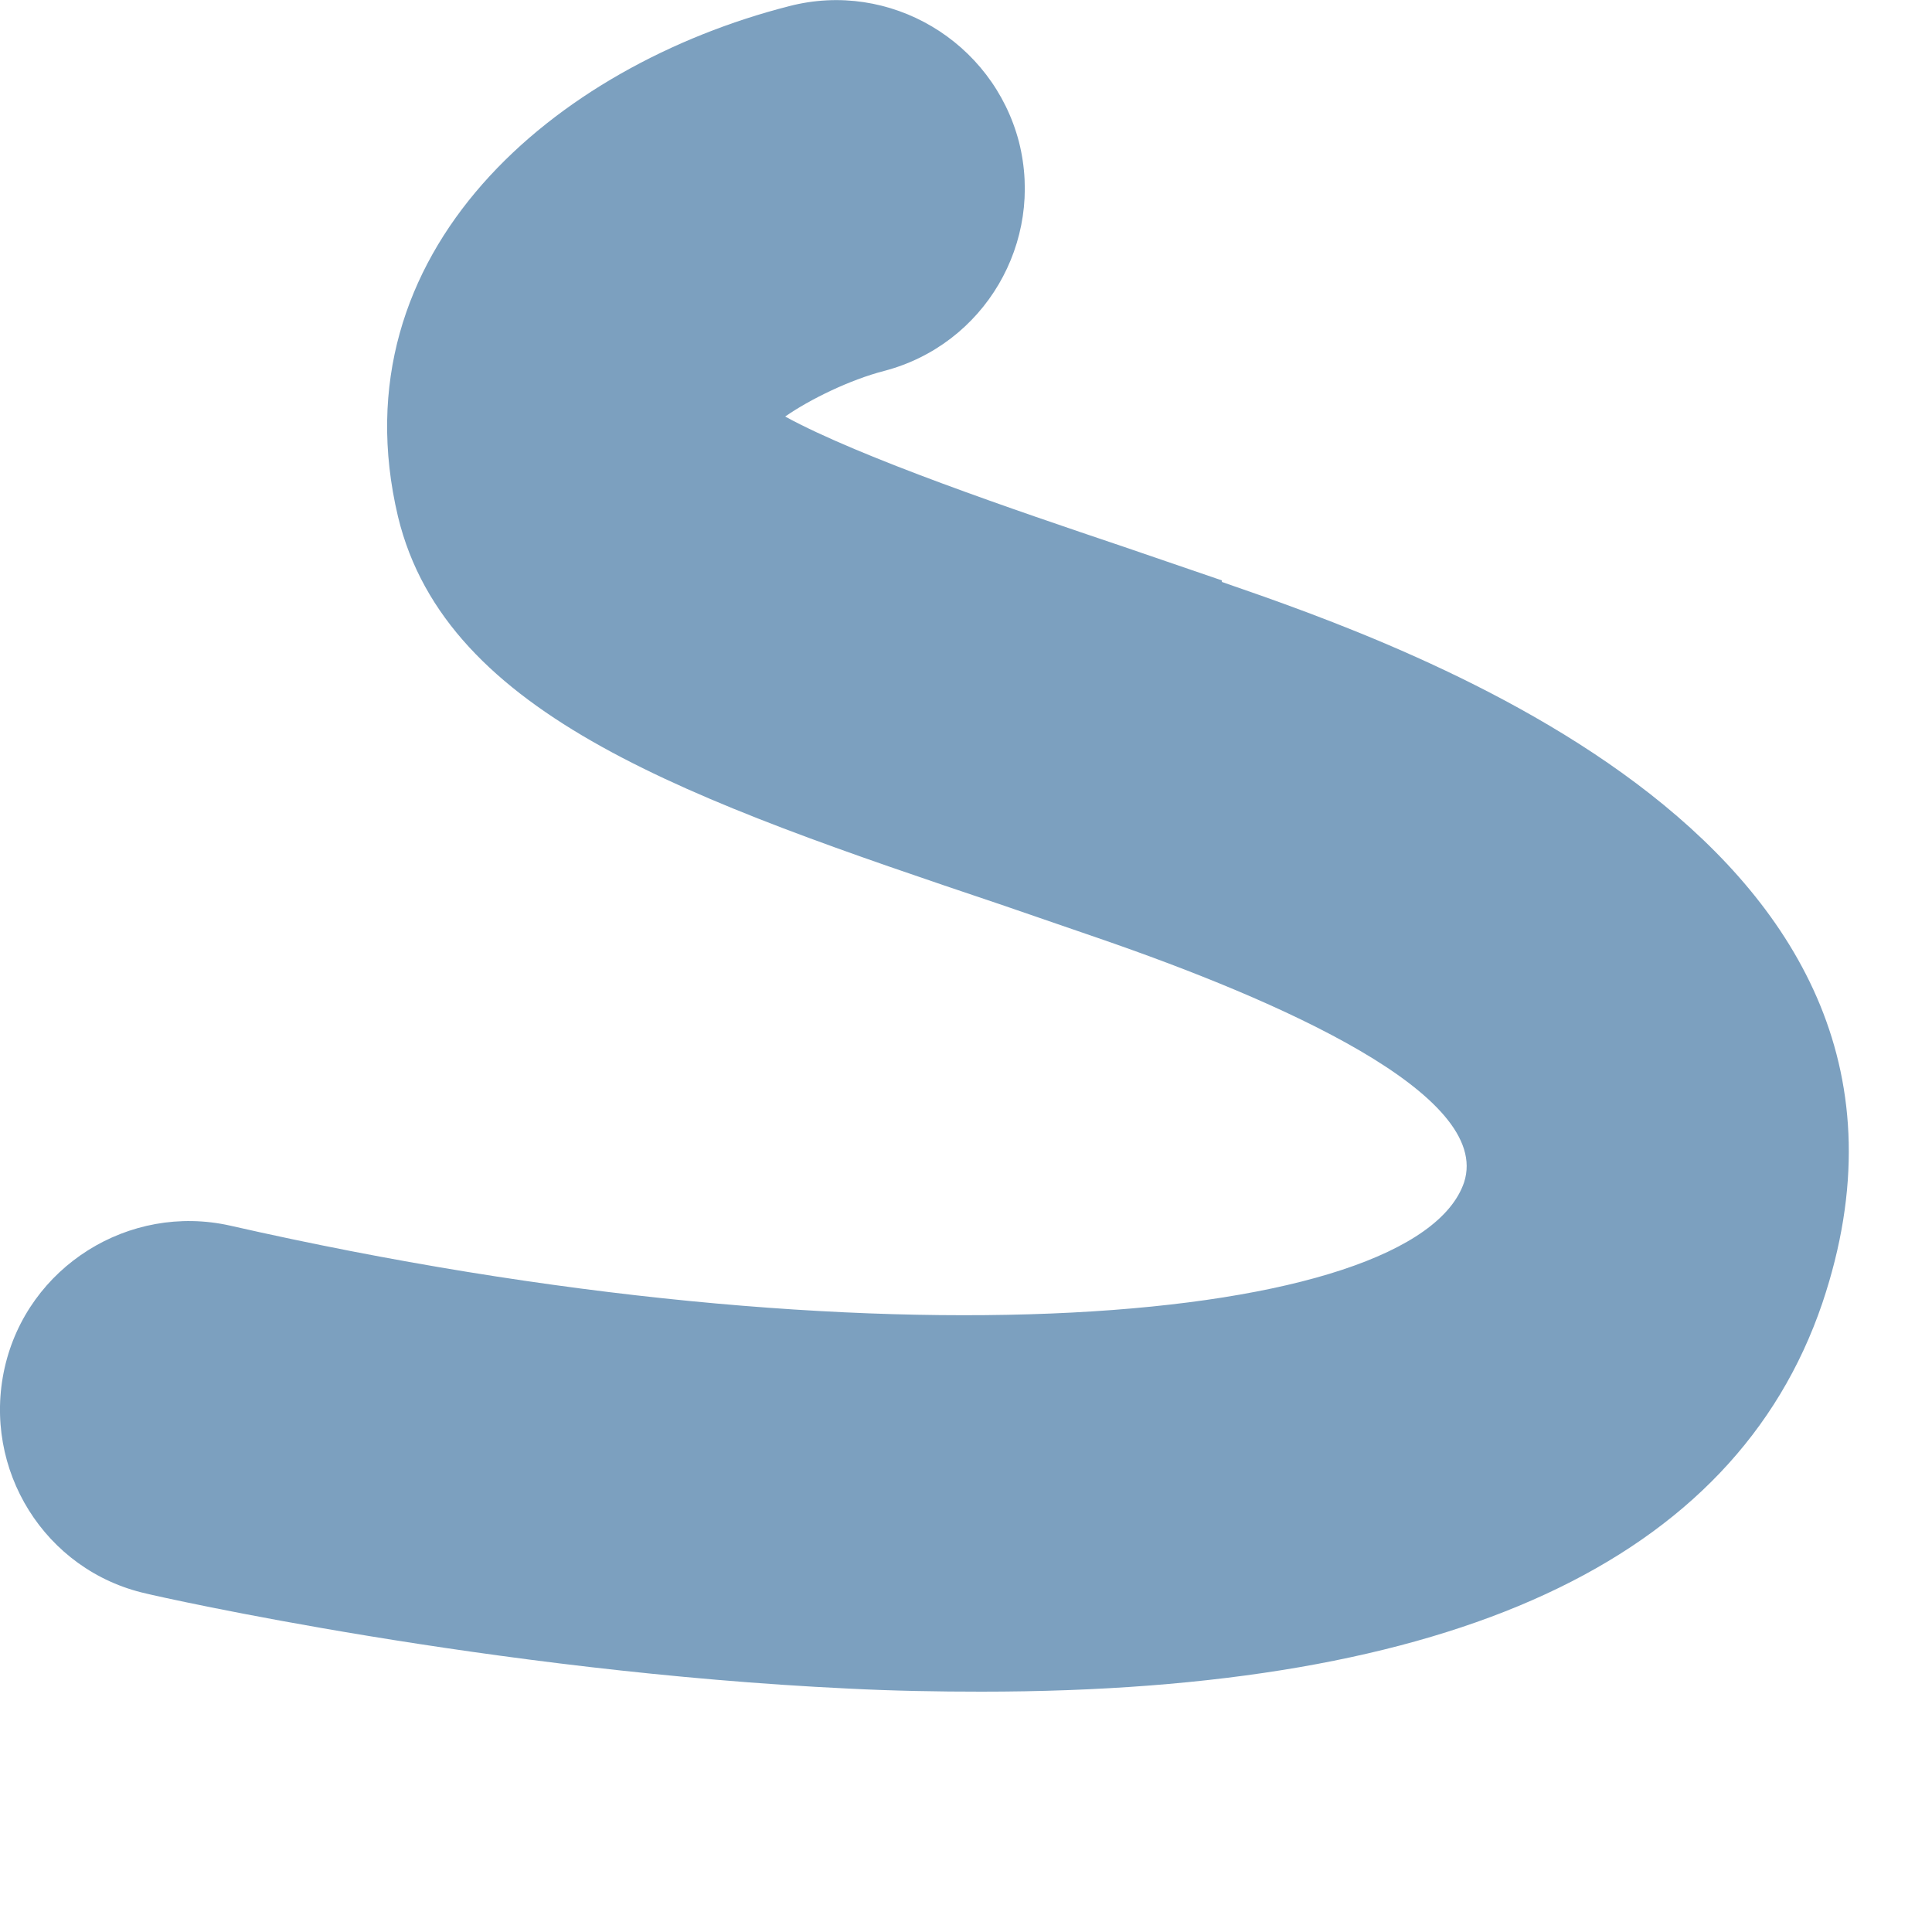 <?xml version="1.0" encoding="utf-8"?>
<svg xmlns="http://www.w3.org/2000/svg" fill="none" height="100%" overflow="visible" preserveAspectRatio="none" style="display: block;" viewBox="0 0 5 5" width="100%">
<path d="M3.162 1.502L2.908 1.415C2.626 1.32 2.226 1.184 2.032 1.078C2.095 1.034 2.199 0.983 2.288 0.96C2.548 0.892 2.703 0.627 2.637 0.367C2.569 0.107 2.303 -0.052 2.042 0.016C1.439 0.17 0.867 0.649 1.03 1.337C1.155 1.855 1.788 2.071 2.593 2.342L2.84 2.427C3.314 2.59 3.863 2.833 3.789 3.06C3.664 3.428 2.273 3.553 0.596 3.172C0.334 3.113 0.071 3.278 0.012 3.54C-0.047 3.803 0.116 4.065 0.378 4.124C0.414 4.133 1.272 4.326 2.195 4.37C2.313 4.376 2.427 4.378 2.54 4.378C3.759 4.378 4.489 4.04 4.716 3.373C5.118 2.181 3.645 1.673 3.162 1.506V1.502Z" fill="#7CA0BF" id="Vector"/>
</svg>